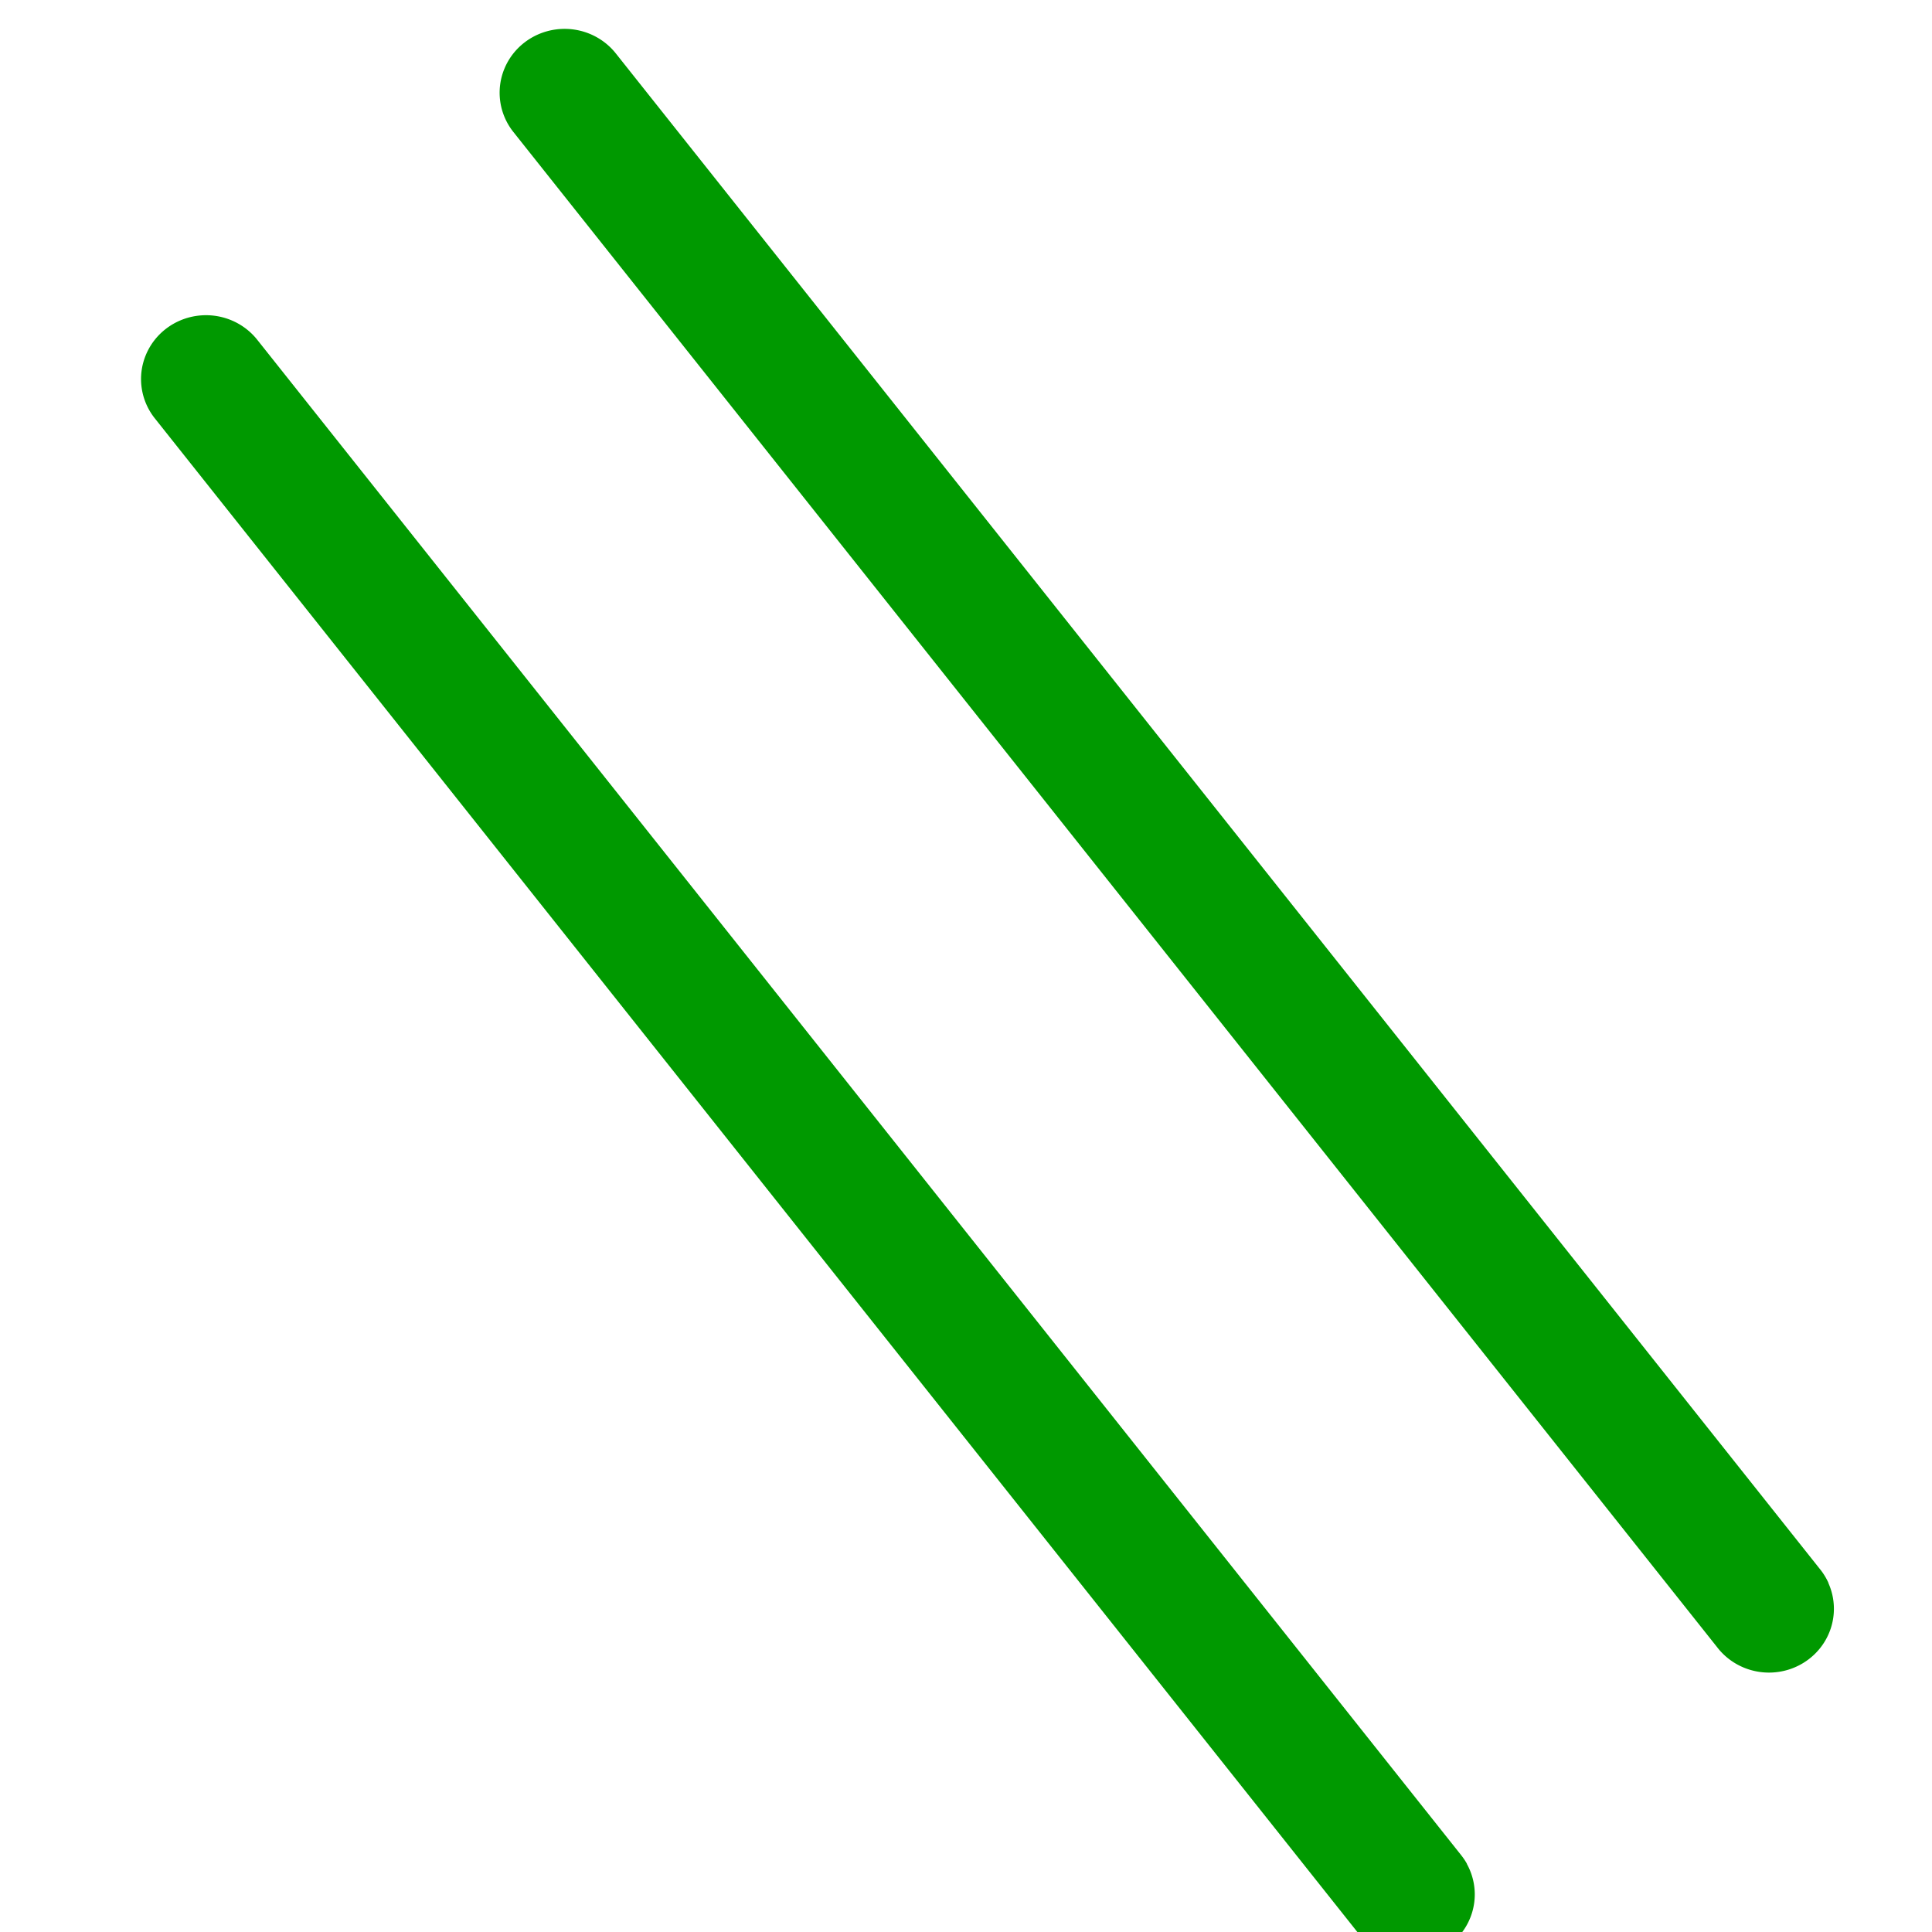 <?xml version='1.0' encoding='UTF-8'?>
<!-- Created with Inkscape (http://www.inkscape.org/) and export_objects.py -->
<svg xmlns:cc="http://creativecommons.org/ns#" xmlns:dc="http://purl.org/dc/elements/1.1/" xmlns:inkscape="http://www.inkscape.org/namespaces/inkscape" xmlns:rdf="http://www.w3.org/1999/02/22-rdf-syntax-ns#" xmlns:sodipodi="http://sodipodi.sourceforge.net/DTD/sodipodi-0.dtd" xmlns:xlink="http://www.w3.org/1999/xlink" xmlns="http://www.w3.org/2000/svg" version="1.1" id="svg1" width="16" height="16" viewBox="0 0 16 16" sodipodi:docname="draw-geometry-line-parallel-symbolic.svg">
<sodipodi:namedview objecttolerance="10" gridtolerance="10" guidetolerance="10" id="namedview" showgrid="true" inkscape:zoom="0.6002936" inkscape:cx="732.67439" inkscape:cy="-567.94603" inkscape:window-width="1920" inkscape:window-height="1016" inkscape:window-x="0" inkscape:window-y="27" inkscape:window-maximized="1" inkscape:current-layer="layer1">
    <inkscape:grid type="xygrid" id="grid"/>
  </sodipodi:namedview>
  <g transform="translate(-589,-589.362)" inkscape:label="00224" id="draw-geometry-line-parallel">
      <path inkscape:connector-curvature="0" id="rect13700" d="m 589,77 h 16 v 16 h -16 z" style="opacity:0;fill:none" transform="translate(0,512.362)"/>
      <g transform="matrix(0.462,0.954,-0.971,0.454,373.195,-93.532)" id="g6231">
        <path inkscape:connector-curvature="0" id="path4418-8-1-0-1-4-4" d="m 687.16,89.104 a 0.5,0.5 0 0 0 -0.133,0.014 l -14.707,3.268 a 0.5,0.5 0 1 0 0.217,0.977 l 14.707,-3.268 a 0.5,0.5 0 0 0 -0.084,-0.99 z" style="opacity:1;fill:#009900;stroke-linecap:round"/>
        <path inkscape:connector-curvature="0" id="path4418-8-1-0-1-4-4-6" d="m 687.951,92.564 a 0.5,0.5 0 0 0 -0.084,0.012 l -14.707,3.268 a 0.5,0.5 0 1 0 0.217,0.977 l 14.707,-3.268 a 0.5,0.5 0 0 0 -0.133,-0.988 z" style="opacity:1;fill:#009900;stroke-linecap:round"/>
      </g>
    </g>
    </svg>
